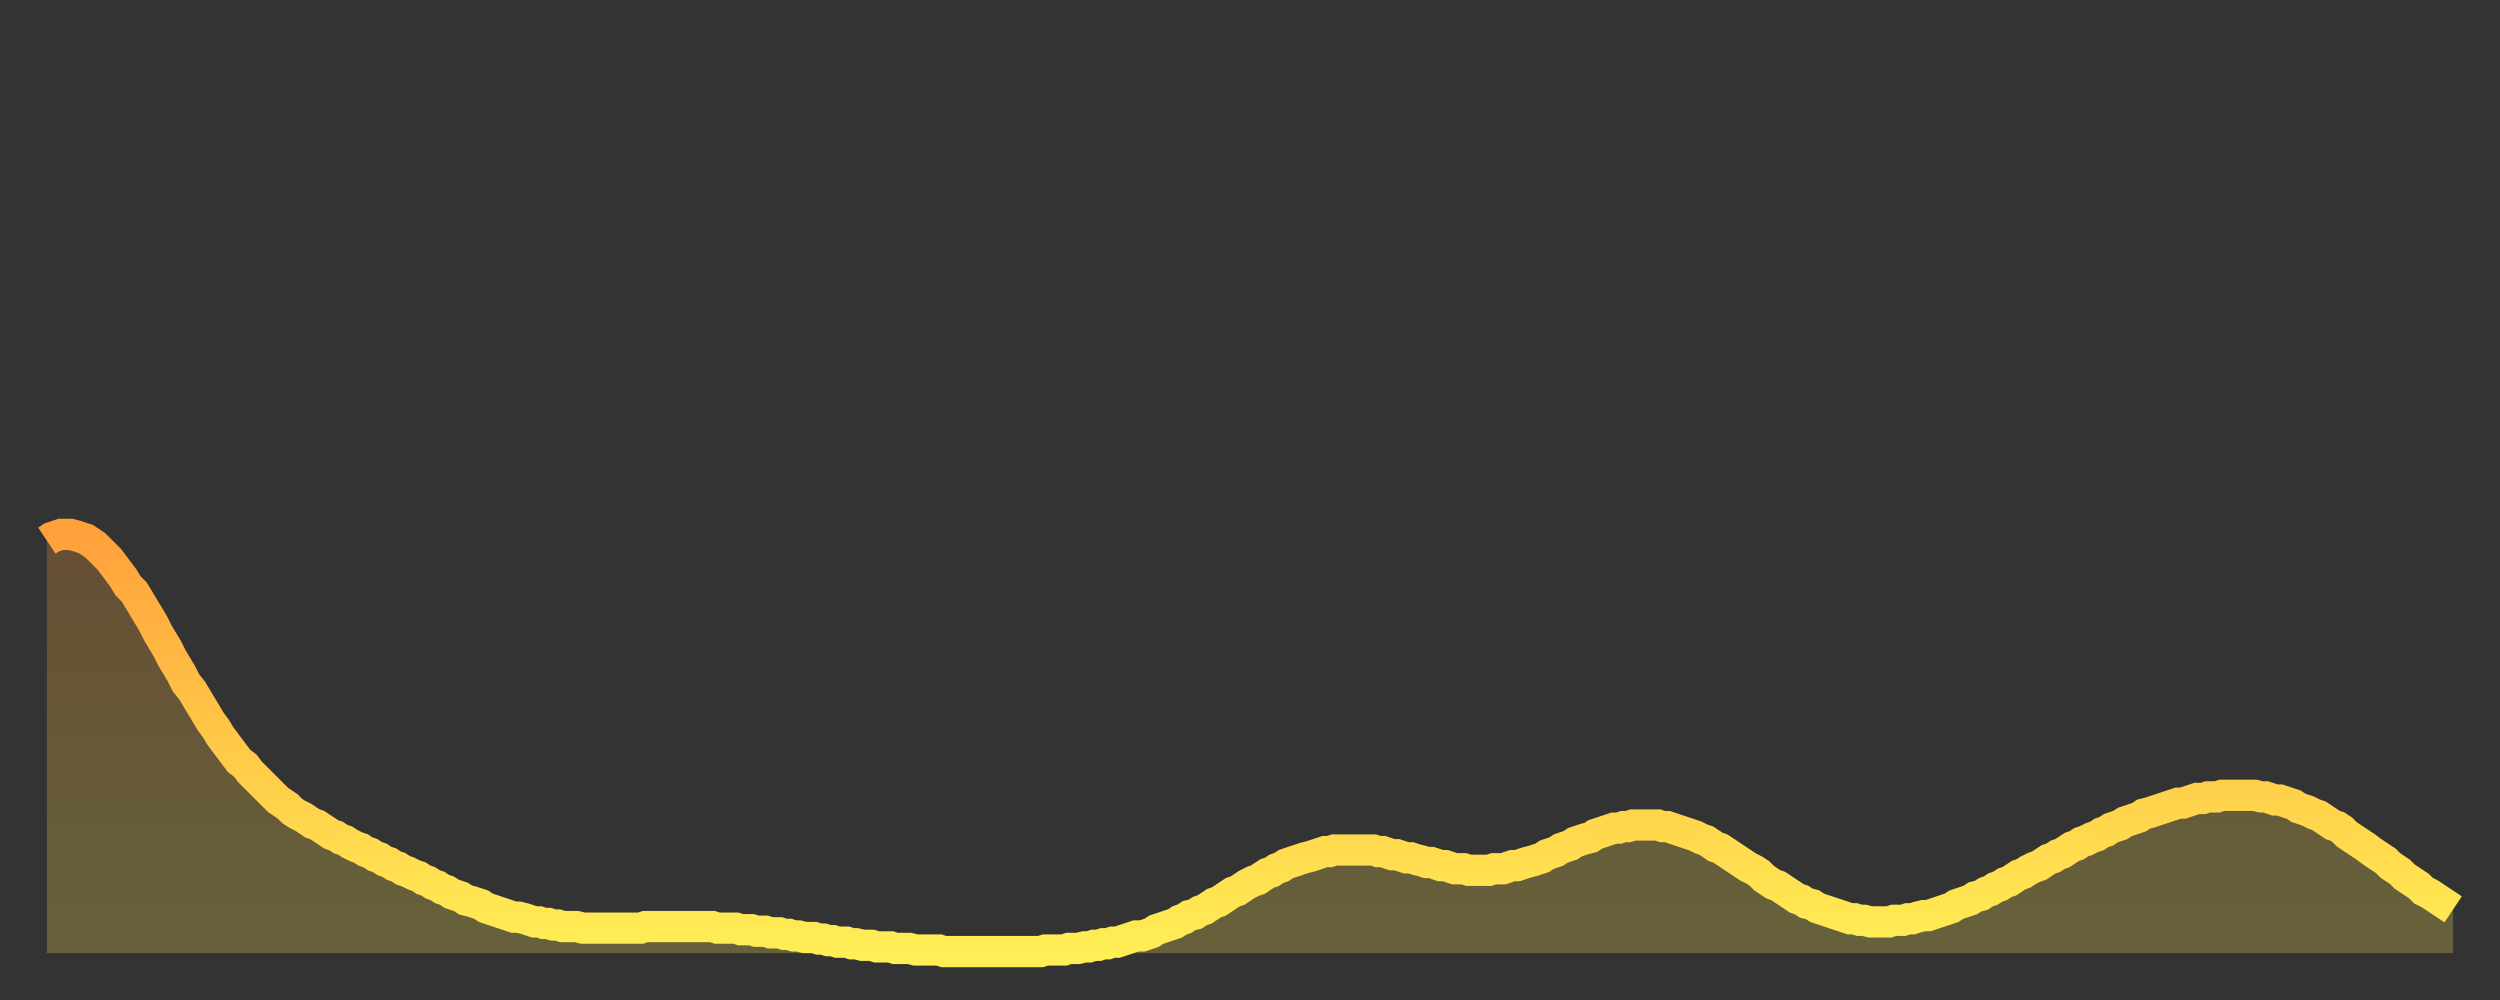 <?xml version="1.0" encoding="utf-8" ?>
<svg baseProfile="full" height="64" version="1.1" width="160" xmlns="http://www.w3.org/2000/svg" xmlns:ev="http://www.w3.org/2001/xml-events" xmlns:xlink="http://www.w3.org/1999/xlink"><rect width="100%" height="100%" fill="#333333" stroke="none"/><defs><linearGradient id="id2977224" x1="0" x2="0" y1="0" y2="1"><stop offset="0%" stop-color="#ffa13b" /><stop offset="50%" stop-color="#ffc848" /><stop offset="100%" stop-color="#ffee55" /></linearGradient></defs><g transform="translate(3,3)"><g><path d="M 0.0 31.6 0.3 31.4 0.6 31.3 0.9 31.2 1.2 31.2 1.5 31.2 1.9 31.3 2.2 31.4 2.5 31.5 2.8 31.7 3.1 31.9 3.4 32.2 3.7 32.5 4.0 32.8 4.3 33.2 4.6 33.6 4.9 34.0 5.2 34.5 5.6 34.9 5.9 35.4 6.2 35.9 6.5 36.4 6.8 36.9 7.1 37.5 7.4 38.0 7.7 38.5 8.0 39.1 8.3 39.6 8.6 40.1 8.9 40.7 9.3 41.2 9.6 41.7 9.9 42.2 10.2 42.7 10.5 43.2 10.8 43.6 11.1 44.1 11.4 44.5 11.7 44.9 12.0 45.3 12.3 45.7 12.7 46.0 13.0 46.4 13.3 46.7 13.6 47.0 13.9 47.3 14.2 47.6 14.5 47.9 14.8 48.2 15.1 48.4 15.4 48.6 15.7 48.9 16.0 49.1 16.4 49.3 16.7 49.5 17.0 49.7 17.3 49.8 17.6 50.0 17.9 50.2 18.2 50.4 18.5 50.5 18.8 50.7 19.1 50.8 19.4 51.0 19.8 51.2 20.1 51.3 20.4 51.5 20.7 51.6 21.0 51.8 21.3 51.9 21.6 52.1 21.9 52.2 22.2 52.4 22.5 52.5 22.8 52.7 23.1 52.8 23.5 53.0 23.8 53.1 24.1 53.3 24.4 53.4 24.7 53.6 25.0 53.7 25.3 53.9 25.6 54.0 25.9 54.2 26.2 54.3 26.5 54.4 26.8 54.6 27.2 54.7 27.5 54.8 27.8 54.9 28.1 55.1 28.4 55.2 28.7 55.3 29.0 55.4 29.3 55.5 29.6 55.6 29.9 55.7 30.2 55.7 30.6 55.8 30.9 55.9 31.2 56.0 31.5 56.0 31.8 56.1 32.1 56.1 32.4 56.2 32.7 56.2 33.0 56.3 33.3 56.3 33.6 56.3 33.9 56.3 34.3 56.4 34.6 56.4 34.9 56.4 35.2 56.4 35.5 56.4 35.8 56.4 36.1 56.4 36.4 56.4 36.7 56.4 37.0 56.4 37.3 56.4 37.7 56.4 38.0 56.4 38.3 56.3 38.6 56.3 38.9 56.3 39.2 56.3 39.5 56.3 39.8 56.3 40.1 56.3 40.4 56.3 40.7 56.3 41.0 56.3 41.4 56.3 41.7 56.3 42.0 56.3 42.3 56.3 42.6 56.3 42.9 56.4 43.2 56.4 43.5 56.4 43.8 56.4 44.1 56.4 44.4 56.5 44.7 56.5 45.1 56.5 45.4 56.6 45.7 56.6 46.0 56.6 46.3 56.7 46.6 56.7 46.9 56.7 47.2 56.8 47.5 56.8 47.8 56.9 48.1 56.9 48.5 57.0 48.8 57.0 49.1 57.0 49.4 57.1 49.7 57.1 50.0 57.2 50.3 57.2 50.6 57.3 50.9 57.3 51.2 57.3 51.5 57.4 51.8 57.4 52.2 57.5 52.5 57.5 52.8 57.5 53.1 57.6 53.4 57.6 53.7 57.6 54.0 57.6 54.3 57.7 54.6 57.7 54.9 57.7 55.2 57.7 55.6 57.8 55.9 57.8 56.2 57.8 56.5 57.8 56.8 57.8 57.1 57.8 57.4 57.9 57.7 57.9 58.0 57.9 58.3 57.9 58.6 57.9 58.9 57.9 59.3 57.9 59.6 57.9 59.9 57.9 60.2 57.9 60.5 57.9 60.8 57.9 61.1 57.9 61.4 57.9 61.7 57.9 62.0 57.9 62.3 57.9 62.6 57.9 63.0 57.9 63.3 57.9 63.6 57.9 63.9 57.8 64.2 57.8 64.5 57.8 64.8 57.8 65.1 57.8 65.4 57.7 65.7 57.7 66.0 57.7 66.4 57.6 66.7 57.6 67.0 57.5 67.3 57.5 67.6 57.4 67.9 57.4 68.2 57.3 68.5 57.3 68.8 57.2 69.1 57.1 69.4 57.0 69.7 56.9 70.1 56.9 70.4 56.8 70.7 56.7 71.0 56.5 71.3 56.4 71.6 56.3 71.9 56.2 72.2 56.1 72.5 55.9 72.8 55.8 73.1 55.6 73.5 55.5 73.8 55.3 74.1 55.2 74.4 55.0 74.7 54.8 75.0 54.7 75.3 54.5 75.6 54.3 75.9 54.1 76.2 54.0 76.5 53.8 76.8 53.6 77.2 53.4 77.5 53.3 77.8 53.1 78.1 52.9 78.4 52.8 78.7 52.6 79.0 52.5 79.3 52.3 79.6 52.2 79.9 52.1 80.2 52.0 80.5 51.9 80.9 51.8 81.2 51.7 81.5 51.6 81.8 51.5 82.1 51.5 82.4 51.4 82.7 51.4 83.0 51.4 83.3 51.4 83.6 51.4 83.9 51.4 84.3 51.4 84.6 51.4 84.9 51.4 85.2 51.5 85.5 51.5 85.8 51.6 86.1 51.7 86.4 51.7 86.7 51.8 87.0 51.9 87.3 51.9 87.6 52.0 88.0 52.1 88.3 52.2 88.6 52.2 88.9 52.3 89.2 52.4 89.5 52.4 89.8 52.5 90.1 52.6 90.4 52.6 90.7 52.6 91.0 52.7 91.4 52.7 91.7 52.7 92.0 52.7 92.3 52.7 92.6 52.6 92.9 52.6 93.2 52.6 93.5 52.5 93.8 52.4 94.1 52.4 94.4 52.3 94.7 52.2 95.1 52.1 95.4 52.0 95.7 51.9 96.0 51.7 96.3 51.6 96.6 51.5 96.9 51.3 97.2 51.2 97.5 51.1 97.8 50.9 98.1 50.8 98.4 50.7 98.8 50.6 99.1 50.4 99.4 50.3 99.7 50.2 100.0 50.1 100.3 50.0 100.6 50.0 100.9 49.9 101.2 49.9 101.5 49.8 101.8 49.8 102.2 49.8 102.5 49.8 102.8 49.8 103.1 49.8 103.4 49.9 103.7 49.9 104.0 50.0 104.3 50.1 104.6 50.2 104.9 50.3 105.2 50.4 105.5 50.5 105.9 50.7 106.2 50.8 106.5 51.0 106.8 51.2 107.1 51.3 107.4 51.5 107.7 51.7 108.0 51.9 108.3 52.1 108.6 52.3 108.9 52.5 109.3 52.7 109.6 52.9 109.9 53.2 110.2 53.4 110.5 53.6 110.8 53.7 111.1 53.9 111.4 54.1 111.7 54.3 112.0 54.5 112.3 54.6 112.6 54.8 113.0 54.9 113.3 55.1 113.6 55.2 113.9 55.3 114.2 55.4 114.5 55.5 114.8 55.6 115.1 55.7 115.4 55.8 115.7 55.8 116.0 55.9 116.3 55.9 116.7 56.0 117.0 56.0 117.3 56.0 117.6 56.0 117.9 56.0 118.2 55.9 118.5 55.9 118.8 55.9 119.1 55.8 119.4 55.8 119.7 55.7 120.1 55.6 120.4 55.6 120.7 55.5 121.0 55.4 121.3 55.3 121.6 55.2 121.9 55.1 122.2 54.9 122.5 54.8 122.8 54.7 123.1 54.6 123.4 54.4 123.8 54.3 124.1 54.1 124.4 54.0 124.7 53.8 125.0 53.7 125.3 53.5 125.6 53.4 125.9 53.2 126.2 53.0 126.5 52.9 126.8 52.7 127.2 52.5 127.5 52.4 127.8 52.2 128.1 52.0 128.4 51.9 128.7 51.7 129.0 51.6 129.3 51.4 129.6 51.2 129.9 51.1 130.2 50.9 130.5 50.8 130.9 50.6 131.2 50.5 131.5 50.3 131.8 50.2 132.1 50.0 132.4 49.9 132.7 49.8 133.0 49.6 133.3 49.5 133.6 49.4 133.9 49.3 134.2 49.1 134.6 49.0 134.9 48.9 135.2 48.8 135.5 48.7 135.8 48.6 136.1 48.5 136.4 48.4 136.7 48.4 137.0 48.3 137.3 48.2 137.6 48.1 138.0 48.1 138.3 48.0 138.6 48.0 138.9 48.0 139.2 47.9 139.5 47.9 139.8 47.9 140.1 47.9 140.4 47.9 140.7 47.9 141.0 47.9 141.3 47.9 141.7 48.0 142.0 48.0 142.3 48.1 142.6 48.2 142.9 48.2 143.2 48.3 143.5 48.4 143.8 48.5 144.1 48.7 144.4 48.8 144.7 48.9 145.1 49.1 145.4 49.2 145.7 49.4 146.0 49.6 146.3 49.8 146.6 49.9 146.9 50.1 147.2 50.4 147.5 50.6 147.8 50.8 148.1 51.0 148.4 51.2 148.8 51.5 149.1 51.7 149.4 51.9 149.7 52.1 150.0 52.4 150.3 52.6 150.6 52.8 150.9 53.1 151.2 53.3 151.5 53.5 151.8 53.7 152.1 54.0 152.5 54.2 152.8 54.4 153.1 54.6 153.4 54.8 153.7 55.0 154.0 55.2" fill="none" id="graph-curve" opacity="1" stroke="url(#id2977224)" stroke-width="2" /><path d="M 0 58 L 0.0 31.6 0.3 31.4 0.6 31.3 0.9 31.2 1.2 31.2 1.5 31.2 1.9 31.3 2.2 31.4 2.5 31.5 2.8 31.7 3.1 31.9 3.4 32.2 3.7 32.5 4.0 32.8 4.3 33.2 4.6 33.6 4.9 34.0 5.2 34.5 5.6 34.9 5.9 35.4 6.2 35.9 6.5 36.4 6.8 36.9 7.1 37.5 7.4 38.0 7.7 38.5 8.0 39.1 8.3 39.6 8.6 40.1 8.9 40.7 9.3 41.2 9.6 41.7 9.9 42.2 10.2 42.7 10.5 43.2 10.8 43.6 11.1 44.1 11.4 44.5 11.7 44.9 12.0 45.3 12.3 45.7 12.7 46.0 13.0 46.4 13.3 46.7 13.6 47.0 13.9 47.3 14.2 47.6 14.5 47.9 14.8 48.2 15.1 48.4 15.4 48.6 15.7 48.9 16.0 49.1 16.4 49.3 16.7 49.5 17.0 49.7 17.3 49.8 17.6 50.0 17.9 50.2 18.2 50.4 18.5 50.5 18.8 50.7 19.1 50.8 19.4 51.0 19.8 51.2 20.1 51.3 20.4 51.5 20.7 51.6 21.0 51.8 21.3 51.9 21.6 52.1 21.9 52.2 22.2 52.4 22.5 52.5 22.8 52.7 23.1 52.8 23.5 53.0 23.8 53.1 24.1 53.3 24.4 53.4 24.7 53.6 25.0 53.7 25.3 53.9 25.6 54.0 25.9 54.2 26.2 54.3 26.5 54.4 26.8 54.6 27.2 54.7 27.5 54.8 27.8 54.9 28.1 55.1 28.4 55.2 28.7 55.3 29.0 55.4 29.3 55.5 29.6 55.6 29.9 55.7 30.2 55.7 30.6 55.8 30.9 55.9 31.2 56.0 31.5 56.0 31.8 56.1 32.1 56.1 32.4 56.2 32.7 56.2 33.0 56.3 33.3 56.3 33.6 56.3 33.9 56.3 34.3 56.4 34.6 56.4 34.9 56.4 35.2 56.4 35.5 56.4 35.8 56.4 36.1 56.4 36.4 56.4 36.7 56.4 37.0 56.4 37.3 56.4 37.7 56.4 38.0 56.4 38.3 56.3 38.6 56.3 38.9 56.3 39.2 56.3 39.5 56.3 39.8 56.3 40.1 56.3 40.4 56.3 40.7 56.3 41.0 56.3 41.4 56.3 41.7 56.3 42.0 56.3 42.3 56.3 42.6 56.3 42.9 56.4 43.2 56.4 43.5 56.4 43.8 56.4 44.1 56.4 44.4 56.5 44.7 56.5 45.1 56.5 45.4 56.6 45.7 56.6 46.0 56.6 46.3 56.7 46.6 56.7 46.9 56.7 47.2 56.8 47.5 56.8 47.8 56.9 48.1 56.9 48.5 57.0 48.8 57.0 49.1 57.0 49.4 57.1 49.7 57.1 50.0 57.2 50.3 57.2 50.6 57.3 50.9 57.3 51.2 57.3 51.5 57.4 51.8 57.4 52.2 57.5 52.5 57.5 52.8 57.5 53.1 57.6 53.4 57.6 53.7 57.6 54.0 57.6 54.3 57.7 54.6 57.7 54.9 57.7 55.2 57.7 55.6 57.8 55.9 57.8 56.2 57.8 56.5 57.8 56.8 57.8 57.1 57.8 57.4 57.9 57.7 57.9 58.0 57.9 58.3 57.9 58.6 57.9 58.9 57.9 59.3 57.9 59.6 57.9 59.9 57.9 60.2 57.9 60.5 57.9 60.8 57.9 61.1 57.9 61.4 57.9 61.7 57.9 62.0 57.9 62.3 57.9 62.6 57.9 63.0 57.9 63.3 57.9 63.6 57.9 63.9 57.8 64.2 57.8 64.5 57.8 64.8 57.8 65.1 57.8 65.4 57.7 65.7 57.7 66.0 57.7 66.4 57.6 66.7 57.6 67.0 57.5 67.3 57.5 67.6 57.4 67.9 57.4 68.2 57.3 68.5 57.3 68.8 57.2 69.1 57.1 69.4 57.0 69.7 56.9 70.1 56.9 70.4 56.8 70.7 56.7 71.0 56.5 71.3 56.4 71.6 56.3 71.9 56.2 72.2 56.1 72.5 55.9 72.8 55.8 73.1 55.6 73.5 55.5 73.8 55.3 74.1 55.2 74.4 55.0 74.7 54.8 75.0 54.7 75.3 54.5 75.6 54.3 75.9 54.1 76.2 54.0 76.5 53.8 76.8 53.6 77.2 53.4 77.5 53.3 77.8 53.1 78.1 52.9 78.4 52.8 78.7 52.6 79.0 52.5 79.3 52.3 79.6 52.2 79.9 52.1 80.2 52.0 80.5 51.9 80.9 51.8 81.2 51.7 81.5 51.6 81.8 51.5 82.1 51.5 82.4 51.4 82.7 51.4 83.0 51.4 83.3 51.4 83.6 51.4 83.9 51.4 84.3 51.4 84.6 51.4 84.9 51.4 85.2 51.5 85.5 51.5 85.8 51.6 86.1 51.7 86.4 51.7 86.7 51.8 87.0 51.9 87.3 51.9 87.6 52.0 88.0 52.1 88.3 52.2 88.6 52.2 88.9 52.3 89.2 52.4 89.5 52.4 89.8 52.5 90.1 52.6 90.4 52.6 90.7 52.6 91.0 52.7 91.4 52.7 91.7 52.7 92.0 52.7 92.3 52.7 92.6 52.6 92.9 52.6 93.2 52.6 93.5 52.5 93.8 52.4 94.1 52.4 94.4 52.3 94.7 52.2 95.1 52.1 95.4 52.0 95.7 51.9 96.0 51.7 96.3 51.6 96.6 51.5 96.9 51.3 97.2 51.2 97.5 51.1 97.8 50.9 98.1 50.8 98.4 50.7 98.8 50.6 99.1 50.4 99.4 50.3 99.7 50.2 100.0 50.1 100.3 50.0 100.6 50.0 100.9 49.9 101.2 49.9 101.5 49.8 101.8 49.8 102.2 49.8 102.5 49.8 102.8 49.8 103.1 49.8 103.4 49.9 103.7 49.9 104.0 50.0 104.3 50.1 104.6 50.2 104.9 50.3 105.2 50.4 105.5 50.5 105.9 50.7 106.2 50.8 106.5 51.0 106.8 51.2 107.1 51.3 107.4 51.5 107.7 51.7 108.0 51.9 108.3 52.1 108.6 52.3 108.9 52.5 109.3 52.7 109.6 52.9 109.9 53.2 110.2 53.4 110.5 53.6 110.8 53.7 111.1 53.9 111.4 54.1 111.7 54.3 112.0 54.5 112.3 54.6 112.6 54.8 113.0 54.9 113.3 55.1 113.6 55.2 113.9 55.3 114.2 55.4 114.5 55.5 114.8 55.6 115.1 55.7 115.4 55.8 115.7 55.8 116.0 55.9 116.3 55.9 116.7 56.0 117.0 56.0 117.3 56.0 117.6 56.0 117.9 56.0 118.2 55.9 118.5 55.9 118.8 55.9 119.1 55.8 119.4 55.8 119.7 55.7 120.1 55.6 120.4 55.6 120.7 55.5 121.0 55.4 121.3 55.3 121.6 55.2 121.9 55.1 122.2 54.9 122.5 54.8 122.8 54.7 123.1 54.6 123.4 54.4 123.8 54.3 124.1 54.1 124.4 54.0 124.7 53.8 125.0 53.7 125.3 53.5 125.6 53.4 125.9 53.2 126.2 53.0 126.5 52.9 126.8 52.7 127.2 52.5 127.5 52.4 127.8 52.2 128.1 52.0 128.4 51.9 128.7 51.7 129.0 51.6 129.3 51.4 129.6 51.2 129.9 51.1 130.2 50.9 130.5 50.8 130.9 50.6 131.2 50.5 131.5 50.3 131.8 50.2 132.1 50.0 132.4 49.9 132.7 49.8 133.0 49.6 133.3 49.5 133.6 49.4 133.9 49.3 134.2 49.1 134.6 49.0 134.9 48.9 135.2 48.8 135.5 48.7 135.8 48.6 136.1 48.5 136.4 48.4 136.7 48.4 137.0 48.3 137.3 48.2 137.6 48.1 138.0 48.1 138.3 48.0 138.6 48.0 138.9 48.0 139.2 47.9 139.5 47.9 139.8 47.9 140.1 47.9 140.4 47.9 140.7 47.9 141.0 47.9 141.3 47.9 141.7 48.0 142.0 48.0 142.3 48.1 142.6 48.2 142.9 48.2 143.2 48.3 143.5 48.4 143.8 48.5 144.1 48.7 144.4 48.8 144.7 48.9 145.1 49.1 145.4 49.2 145.7 49.4 146.0 49.6 146.3 49.8 146.6 49.9 146.9 50.1 147.2 50.4 147.5 50.6 147.8 50.8 148.1 51.0 148.4 51.2 148.8 51.5 149.1 51.7 149.4 51.9 149.7 52.1 150.0 52.4 150.3 52.6 150.6 52.8 150.9 53.1 151.2 53.3 151.5 53.5 151.8 53.7 152.1 54.0 152.5 54.2 152.8 54.4 153.1 54.6 153.4 54.8 153.7 55.0 154.0 55.2 154 58" fill="url(#id2977224)" fill-opacity=".25" id="graph-shadow" /></g></g></svg>